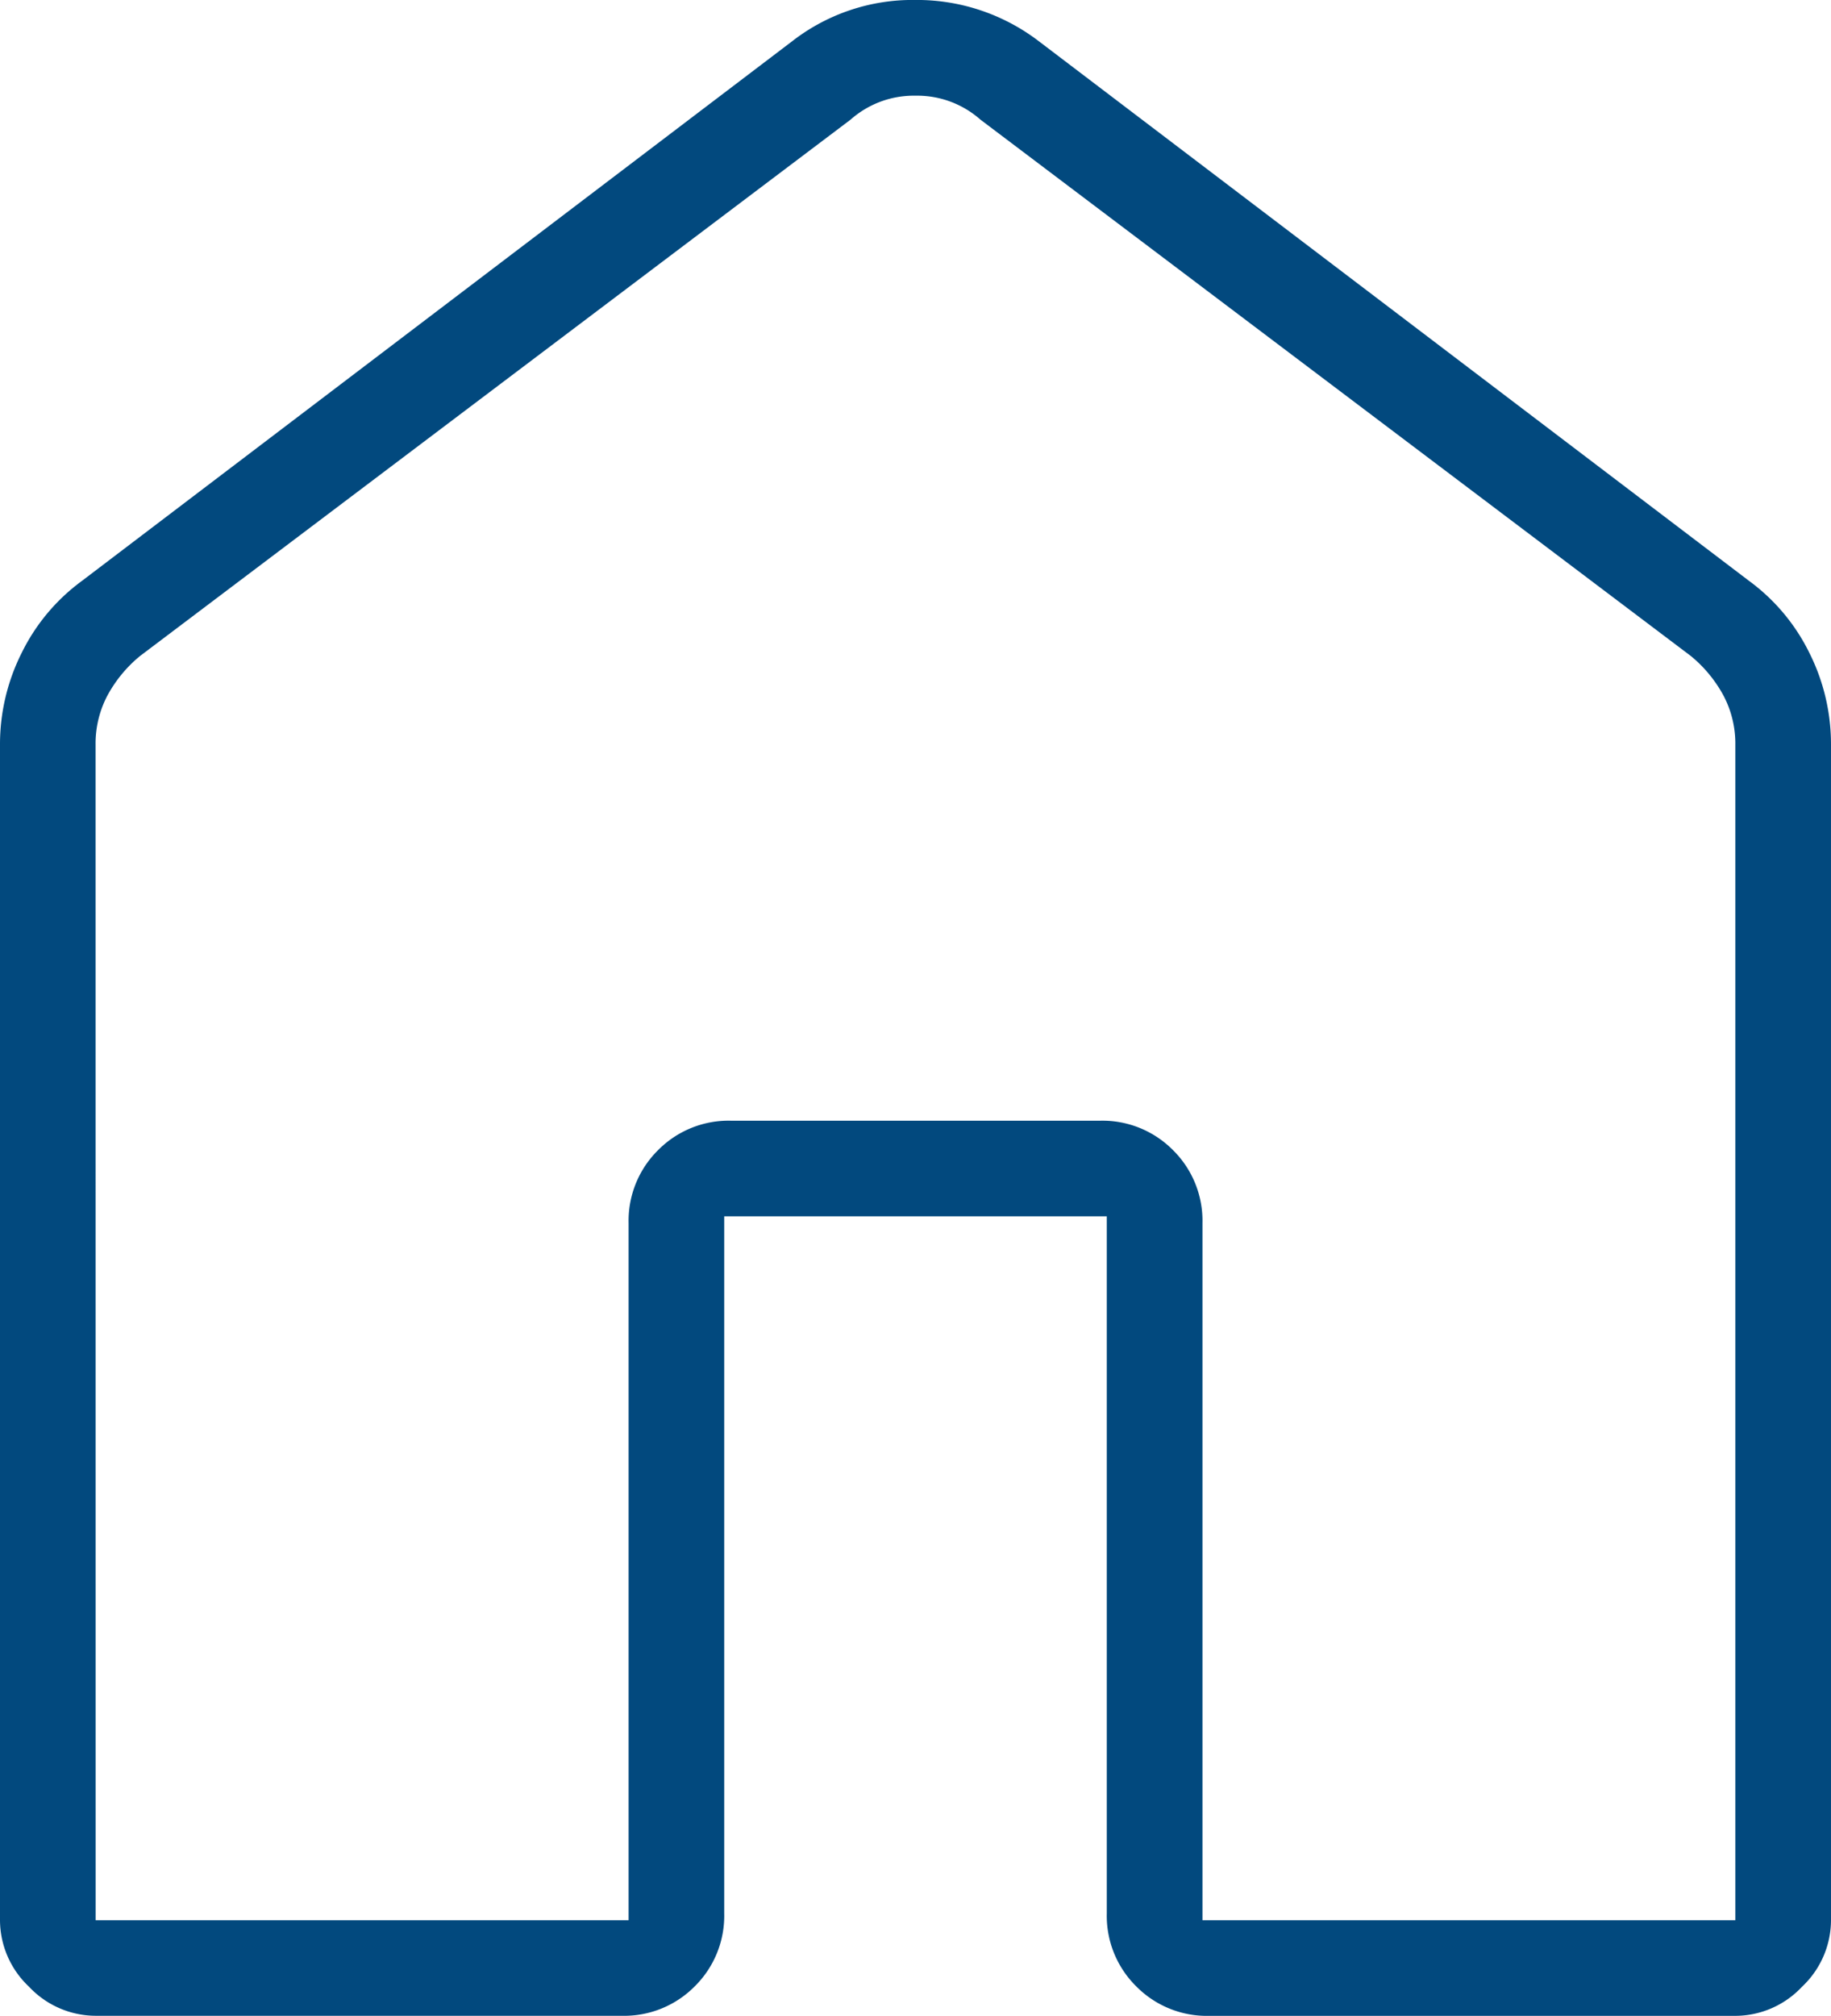 <?xml version="1.0" encoding="UTF-8"?> <svg xmlns="http://www.w3.org/2000/svg" width="59.96" height="66" viewBox="0 0 59.96 66"><path id="icon-home-house" d="M26.847-22.373H44.3v-22.82a3.248,3.248,0,0,1,.965-2.392,3.246,3.246,0,0,1,2.391-.964H59.736a3.25,3.25,0,0,1,2.392.964,3.25,3.25,0,0,1,.964,2.392v22.82H80.542V-60.854a3.366,3.366,0,0,0-.392-1.622,4.356,4.356,0,0,0-1.063-1.286L55.82-81.325a3.121,3.121,0,0,0-2.125-.783,3.121,3.121,0,0,0-2.125.783L28.3-63.763a4.356,4.356,0,0,0-1.063,1.286,3.366,3.366,0,0,0-.392,1.622Zm-3.132,0V-60.854a6.66,6.66,0,0,1,.714-3.02A6.431,6.431,0,0,1,26.4-66.224L49.668-83.9a6.42,6.42,0,0,1,4.009-1.342A6.571,6.571,0,0,1,57.722-83.9L80.99-66.224a6.441,6.441,0,0,1,1.972,2.349,6.669,6.669,0,0,1,.713,3.02v38.481a3,3,0,0,1-.951,2.181,3,3,0,0,1-2.181.951H63.315a3.244,3.244,0,0,1-2.391-.965,3.244,3.244,0,0,1-.965-2.391v-22.82H47.431V-22.6a3.246,3.246,0,0,1-.964,2.391,3.248,3.248,0,0,1-2.392.965H26.847a3,3,0,0,1-2.181-.951A3,3,0,0,1,23.715-22.373ZM53.695-52.353Z" transform="translate(-23.715 85.241)" fill="#02497e"></path></svg> 